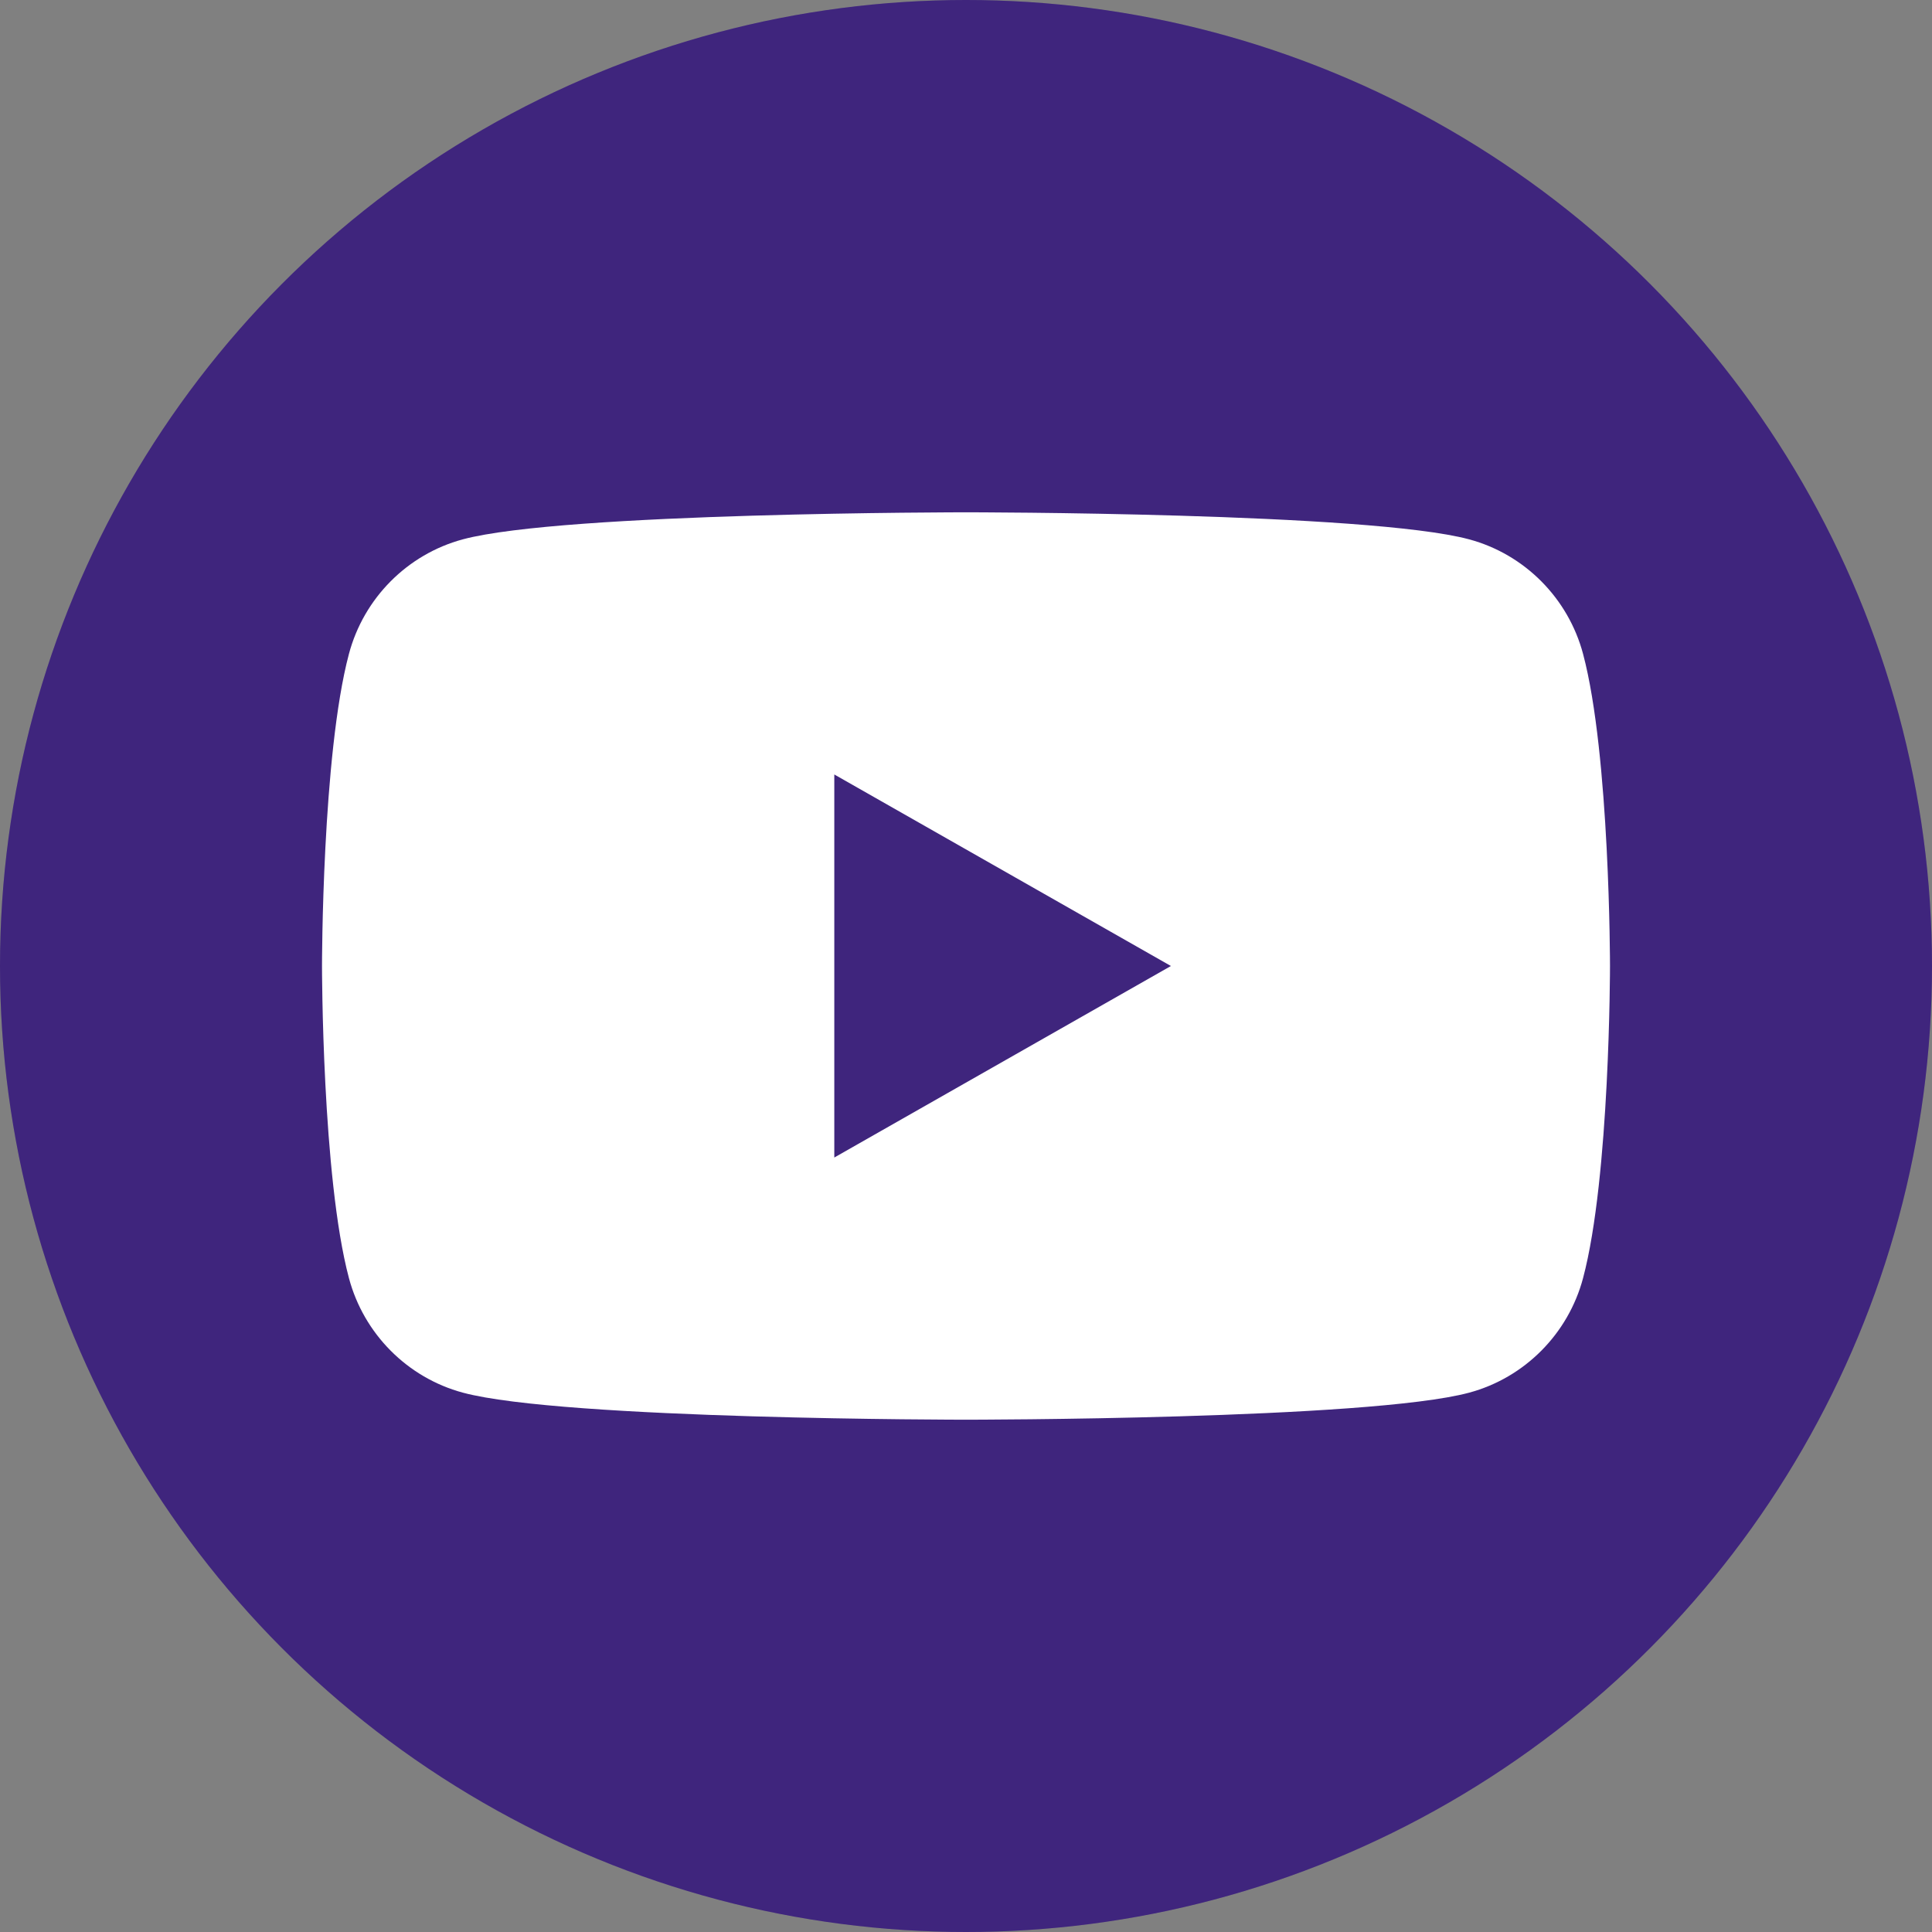 <svg width="30" height="30" viewBox="0 0 30 30" fill="none" xmlns="http://www.w3.org/2000/svg">
<rect x="0" y="0" width="30" height="30" fill="#808080" stroke="none"/>
<circle cx="15" cy="15" r="15" fill="#4F2E9C"/>
<circle cx="15" cy="15" r="15" fill="black" fill-opacity="0.2"/>
<path d="M24.582 10.155C24.352 9.289 23.674 8.607 22.813 8.375C21.254 7.955 15 7.955 15 7.955C15 7.955 8.746 7.955 7.186 8.375C6.326 8.607 5.648 9.288 5.418 10.155C5 11.725 5 15 5 15C5 15 5 18.275 5.418 19.845C5.648 20.711 6.326 21.393 7.187 21.625C8.746 22.045 15 22.045 15 22.045C15 22.045 21.254 22.045 22.814 21.625C23.674 21.393 24.352 20.712 24.582 19.845C25 18.275 25 15 25 15C25 15 25 11.725 24.582 10.155ZM12.955 17.974V12.026L18.182 15L12.955 17.974Z" fill="white"/>
</svg>
